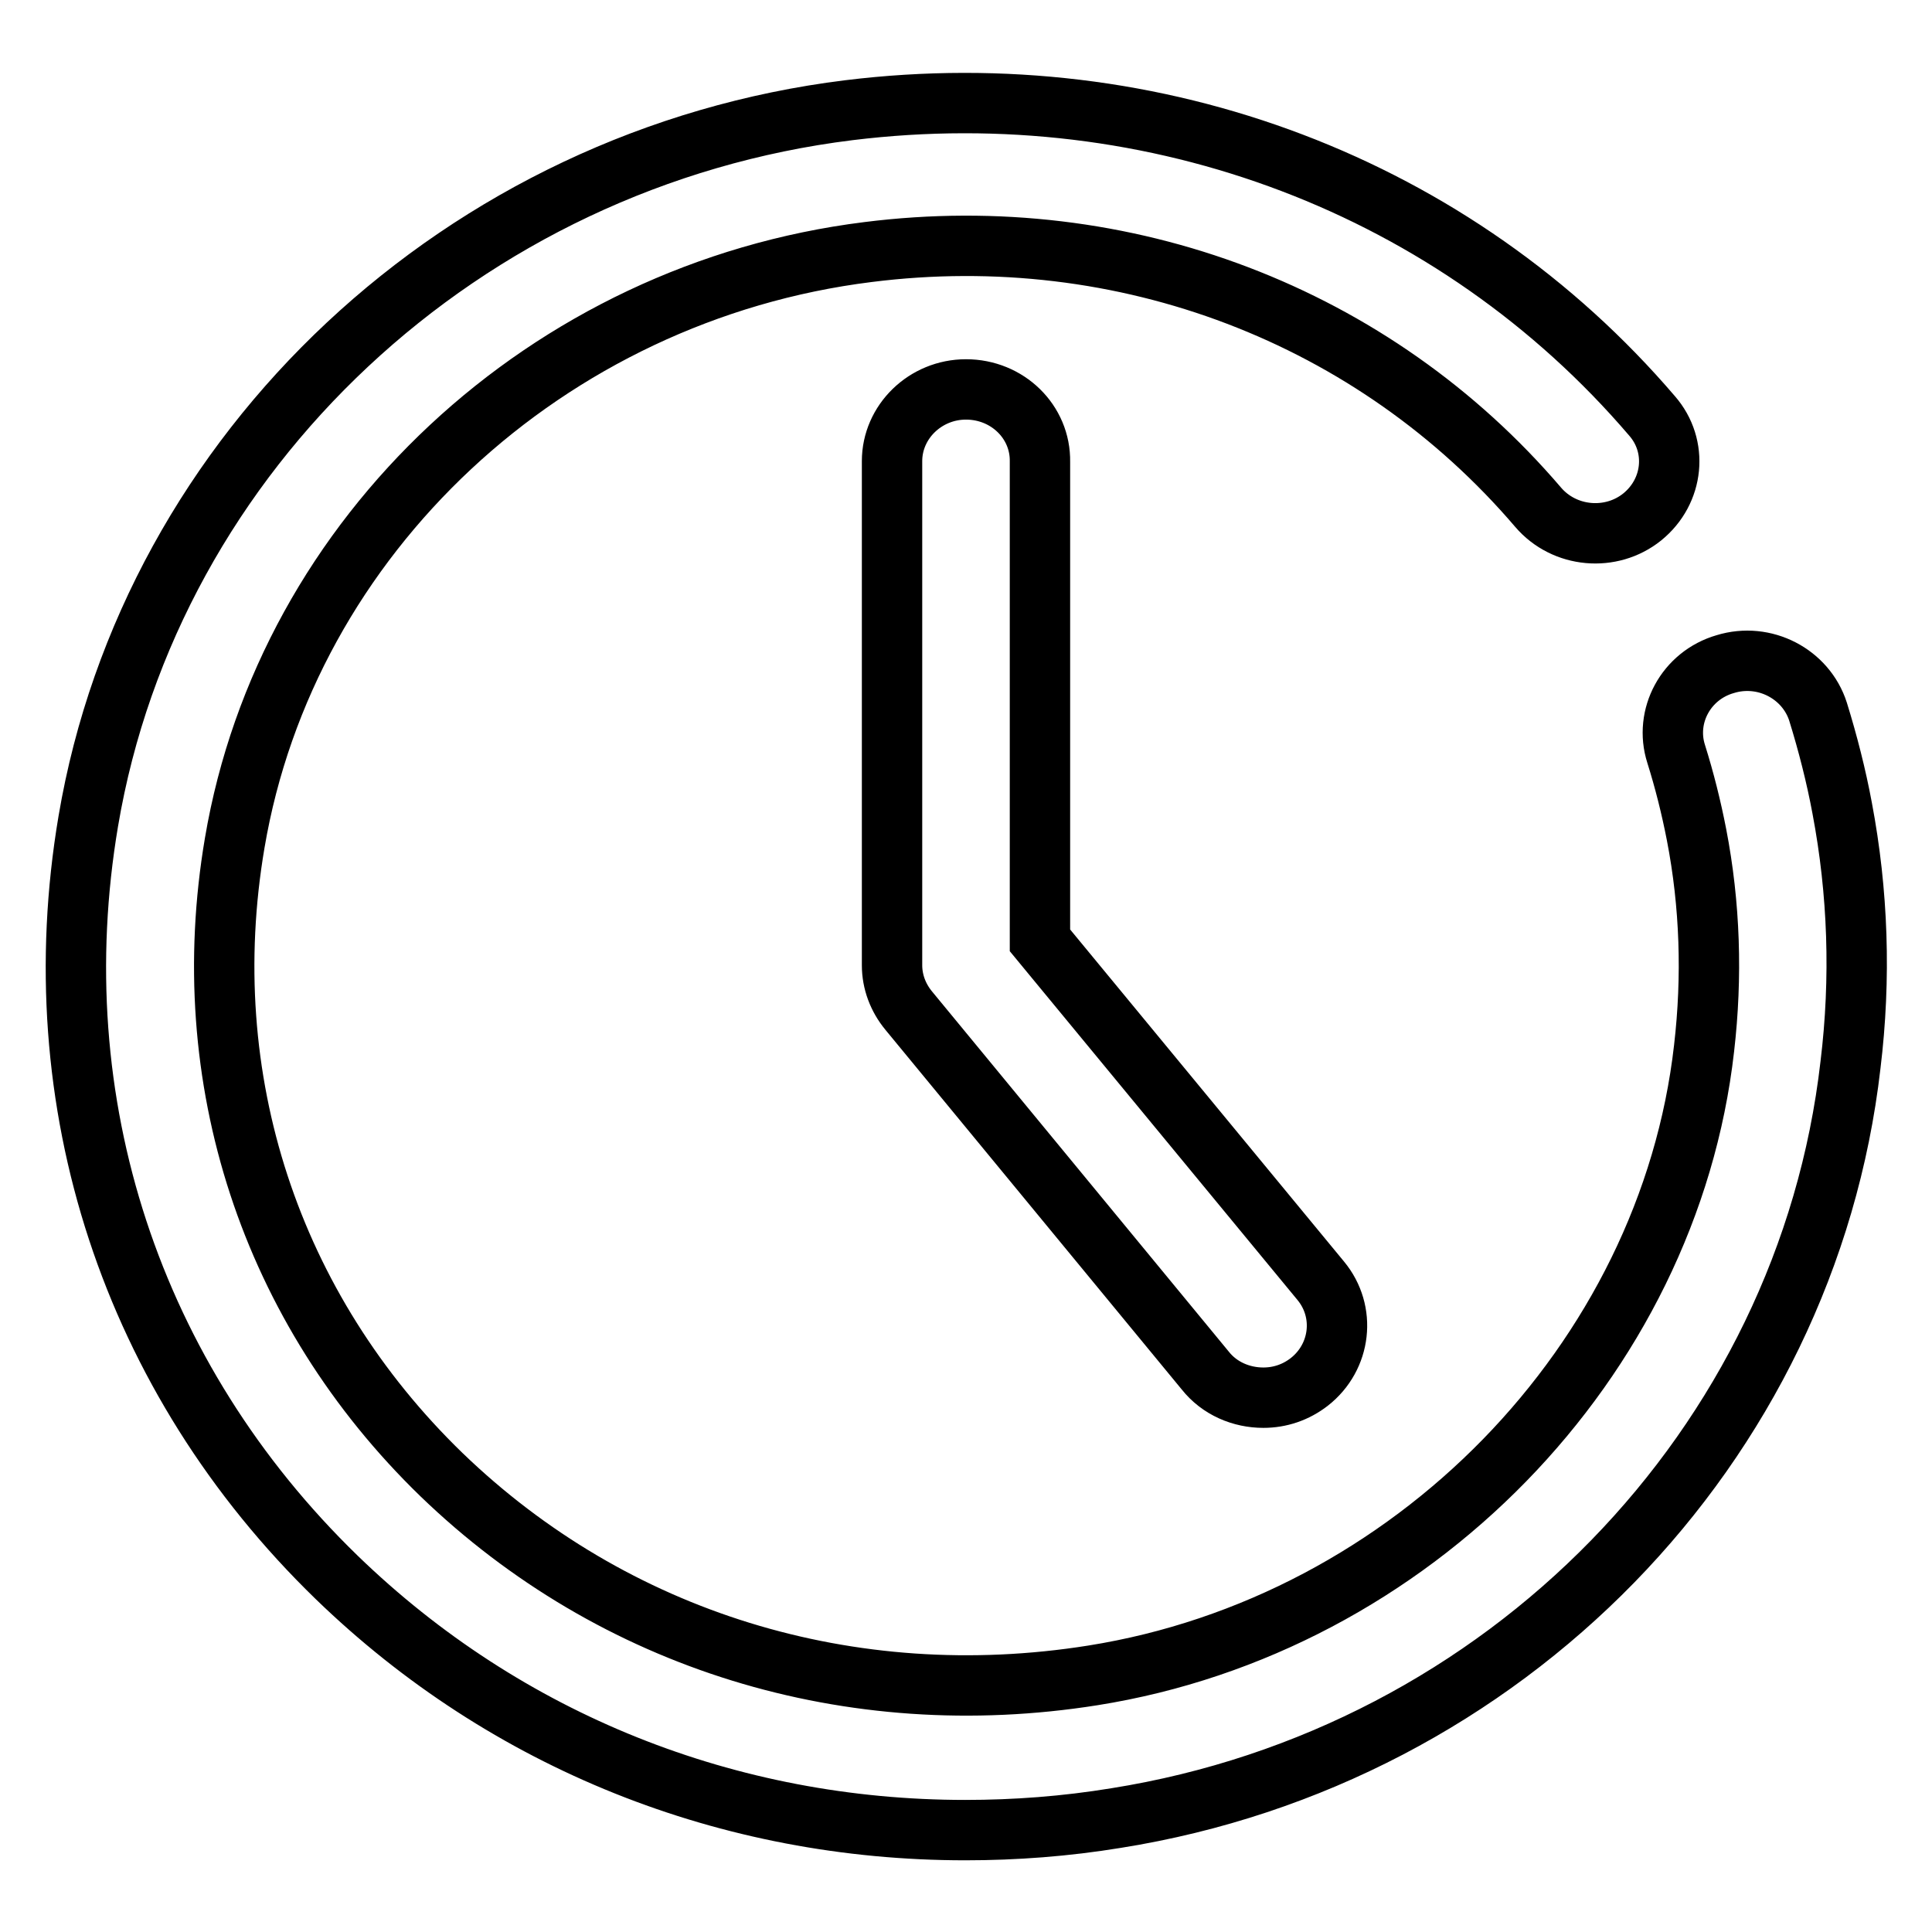 <?xml version="1.0" encoding="utf-8"?>
<!-- Svg Vector Icons : http://www.onlinewebfonts.com/icon -->
<!DOCTYPE svg PUBLIC "-//W3C//DTD SVG 1.1//EN" "http://www.w3.org/Graphics/SVG/1.1/DTD/svg11.dtd">
<svg version="1.1" xmlns="http://www.w3.org/2000/svg" xmlns:xlink="http://www.w3.org/1999/xlink" x="0px" y="0px" viewBox="0 0 256 256" enable-background="new 0 0 256 256" xml:space="preserve">
<g> <path stroke-width="8" fill-opacity="0" stroke="#000000"  d="M128,51.6c-5.4,0-9.8,4.3-9.8,9.5v66.8c0,2.2,0.8,4.3,2.2,6l39.3,47.7c1.9,2.4,4.8,3.6,7.7,3.6 c2.2,0,4.3-0.7,6.1-2.1c4.2-3.3,4.9-9.3,1.5-13.4l-37.2-45.1V61.2C137.9,55.9,133.5,51.6,128,51.6z M244.1,107.1 c-0.8-4.3-1.9-8.6-3.2-12.8c-1.6-5-7.1-7.9-12.3-6.3c-5.2,1.5-8.1,6.9-6.5,11.9c1.1,3.5,2,7.1,2.7,10.7c1.8,9.3,2.1,18.8,1,28.3 c-4.7,41.5-38.8,76.4-81,83.1c-32.1,5.1-63.5-4.6-86.3-26.6c-22.7-22-32.7-52.5-27.4-83.7C38,70.9,72.5,38.7,115,33.4 c34-4.3,67.1,8.4,88.8,33.8c3.5,4.1,9.7,4.6,13.8,1.3c4.2-3.4,4.8-9.4,1.3-13.4c-26-30.4-65.7-45.5-106.4-40.5 c-51.1,6.3-92.5,45.1-100.8,94.2c-6.3,37.3,5.7,73.8,32.9,100.2c22.5,21.8,52,33.5,83.3,33.5c6.6,0,13.3-0.5,20-1.6 c51.5-8.2,91.5-49.2,97.3-99.8C246.6,129.6,246.2,118.2,244.1,107.1z"/></g>
</svg>